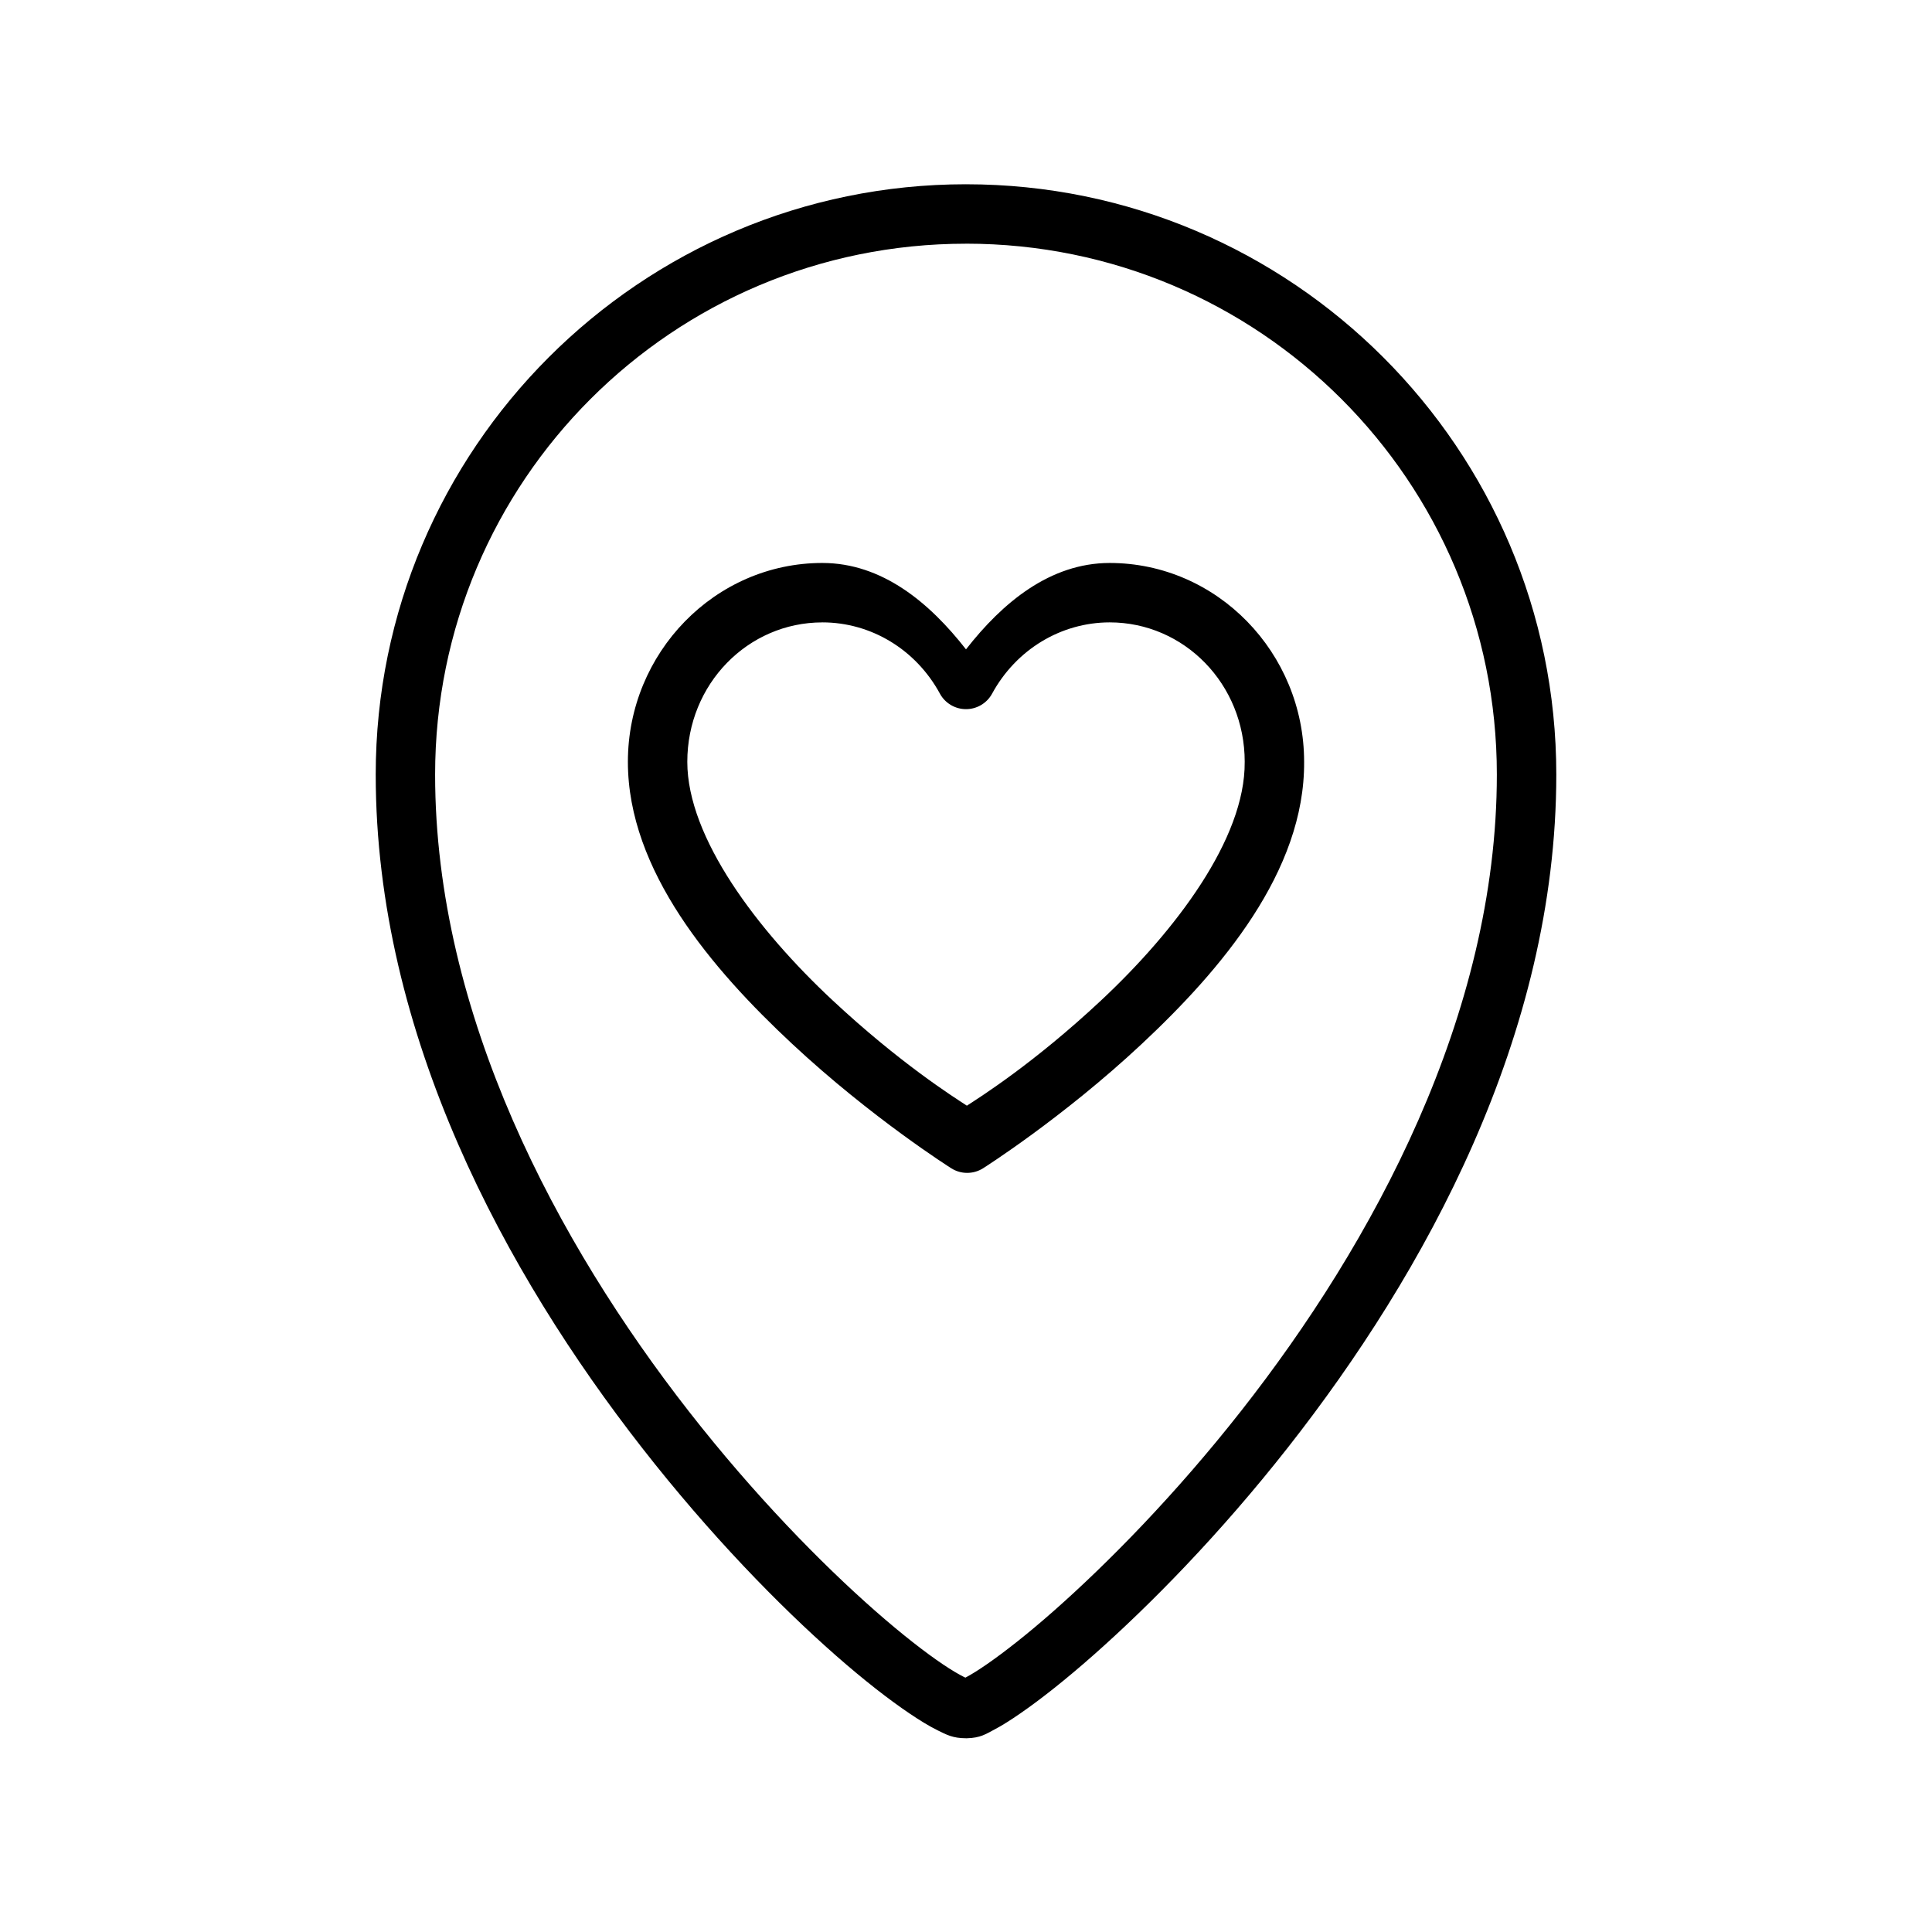 <?xml version="1.0" encoding="UTF-8"?>
<!-- Uploaded to: SVG Repo, www.svgrepo.com, Generator: SVG Repo Mixer Tools -->
<svg fill="#000000" width="800px" height="800px" version="1.1" viewBox="144 144 512 512" xmlns="http://www.w3.org/2000/svg">
 <g>
  <path d="m361.94 293.19c-28.484 0-51.543 23.801-51.543 52.707 0 28.879 22.355 54.961 43.465 74.672 21.113 19.711 42.188 33.008 42.188 33.008 2.562 1.645 5.844 1.668 8.426 0.059 0 0 21.031-13.277 42.07-32.949 21.027-19.66 43.258-45.762 43.059-74.789 0-28.91-23.059-52.707-51.543-52.707-15.824 0.023-28.418 10.535-38.062 22.895-9.652-12.367-22.219-22.887-38.059-22.895zm0 15.746c12.895 0.008 24.77 7.168 31.148 18.887h-0.004c1.379 2.535 4.031 4.109 6.918 4.109 2.883 0 5.535-1.574 6.914-4.109 6.371-11.703 18.262-18.867 31.148-18.887 19.746 0 35.797 16.332 35.797 36.957l-0.004 0.004v0.059c0.16 20.305-18.324 44.715-38.121 63.223-17.699 16.551-31.938 25.52-35.504 27.836-3.59-2.34-17.848-11.355-35.621-27.949-19.891-18.566-38.469-43.074-38.469-63.168 0-20.621 16.051-36.957 35.797-36.957z"/>
  <path d="m400 192.83c-86.289 0-156.43 70.145-156.43 156.43 0 69.117 34.605 132.35 70.605 178.46 18 23.055 36.383 41.867 51.371 55.031 7.496 6.582 14.141 11.734 19.582 15.398 2.723 1.832 5.129 3.309 7.379 4.418 2.25 1.105 3.977 2.09 7.496 2.09h0.23c3.621-0.09 5.066-1.148 7.207-2.266 2.141-1.117 4.438-2.582 7.09-4.418 5.305-3.668 11.844-8.816 19.293-15.398 14.895-13.164 33.398-31.949 51.484-54.973 36.176-46.051 71.129-109.2 71.129-178.34 0-86.289-70.145-156.43-156.43-156.43zm0 15.746c77.781 0 140.68 62.906 140.68 140.68 0 63.789-32.879 124.24-67.758 168.64-17.438 22.199-35.348 40.367-49.512 52.879-7.082 6.258-13.262 11.07-17.84 14.238-2.289 1.582-4.199 2.769-5.461 3.43-0.91 0.477-0.59 0.367-0.23 0.348 0.547 0.012 0.555 0.09-0.465-0.406-1.289-0.637-3.199-1.75-5.519-3.312-4.641-3.121-10.855-7.938-17.957-14.176-14.207-12.477-32.051-30.668-49.395-52.883-34.688-44.43-67.234-104.93-67.234-168.75 0-77.781 62.902-140.68 140.68-140.68z"/>
 </g>
</svg>